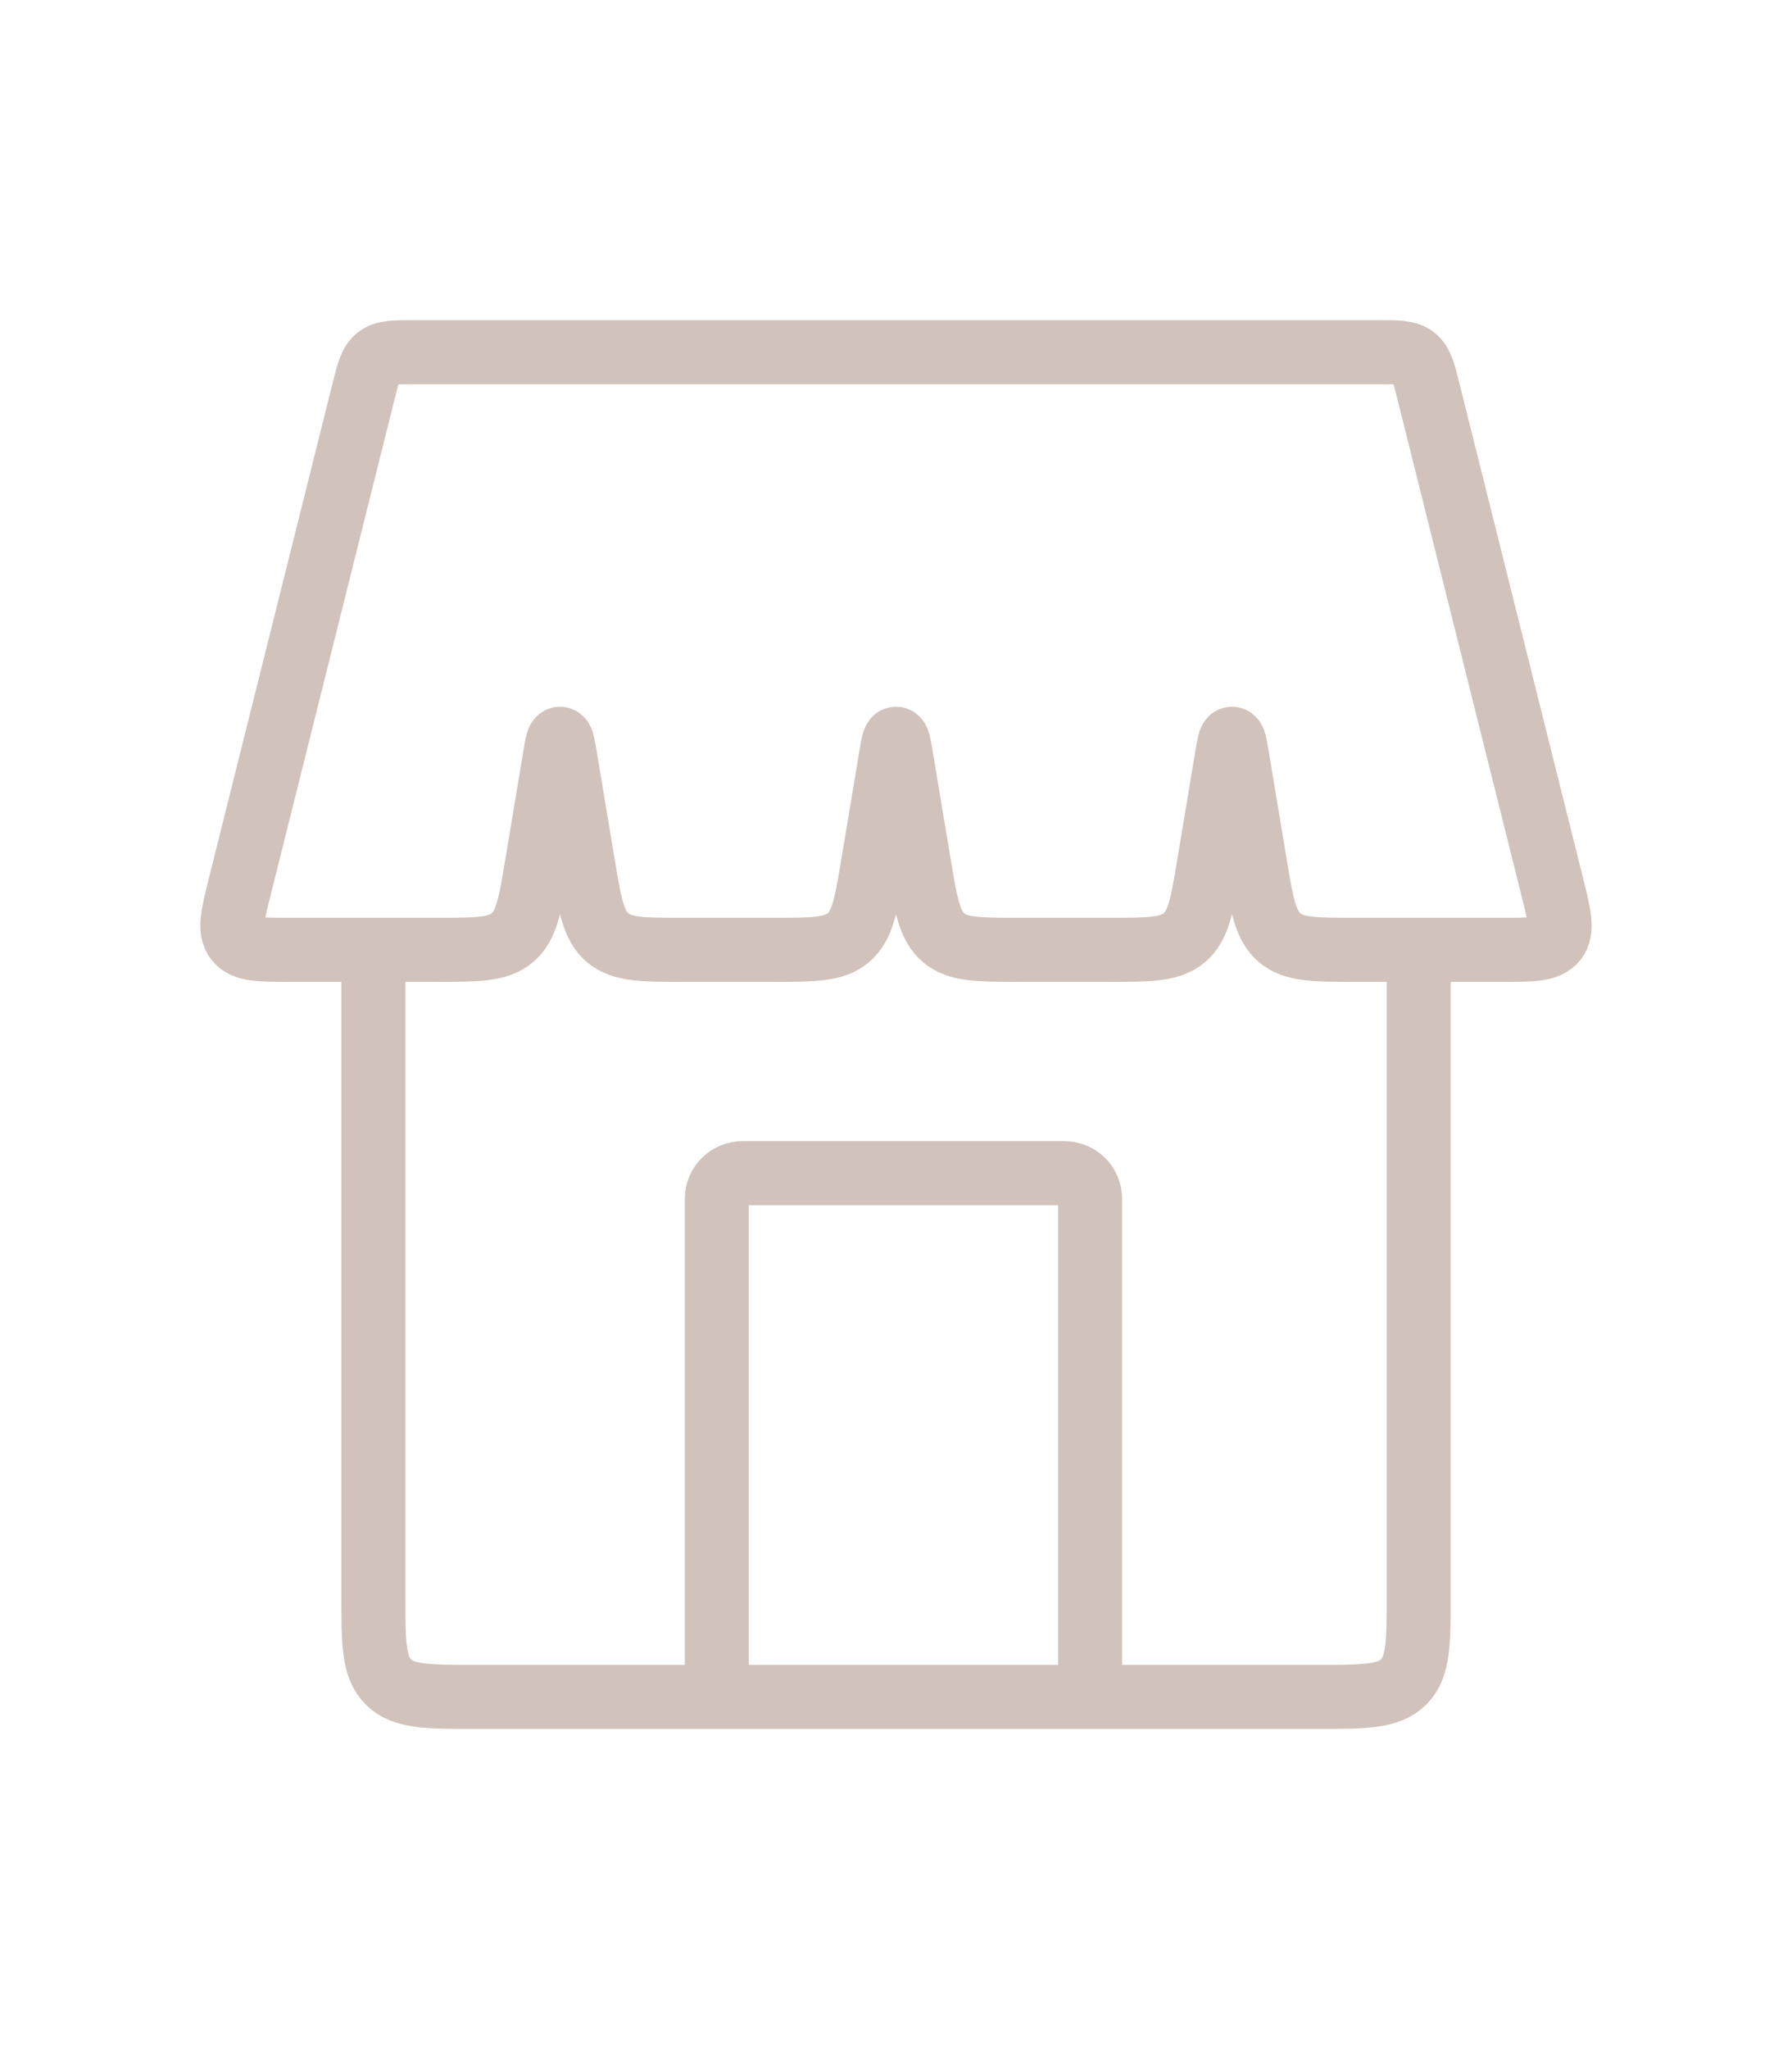 <svg width="70" height="80" viewBox="0 0 70 80" fill="none" xmlns="http://www.w3.org/2000/svg">
<path d="M14.205 15.265C14.386 14.537 14.477 14.174 14.749 13.962C15.02 13.75 15.395 13.75 16.145 13.75H53.855C54.605 13.75 54.98 13.75 55.251 13.962C55.523 14.174 55.614 14.537 55.795 15.265L60.629 34.598C60.915 35.742 61.058 36.314 60.757 36.699C60.457 37.083 59.868 37.083 58.688 37.083H52.972C51.353 37.083 50.544 37.083 49.985 36.609C49.425 36.135 49.292 35.337 49.026 33.741L48.322 29.517C48.247 29.067 48.21 28.842 48.125 28.842C48.04 28.842 48.003 29.067 47.928 29.517L47.224 33.741C46.958 35.337 46.825 36.135 46.265 36.609C45.706 37.083 44.897 37.083 43.278 37.083H39.847C38.228 37.083 37.419 37.083 36.86 36.609C36.3 36.135 36.167 35.337 35.901 33.741L35.197 29.517C35.122 29.067 35.085 28.842 35 28.842C34.915 28.842 34.878 29.067 34.803 29.517L34.099 33.741C33.833 35.337 33.7 36.135 33.14 36.609C32.581 37.083 31.771 37.083 30.153 37.083H26.722C25.104 37.083 24.294 37.083 23.735 36.609C23.175 36.135 23.042 35.337 22.776 33.741L22.072 29.517C21.997 29.067 21.96 28.842 21.875 28.842C21.79 28.842 21.753 29.067 21.678 29.517L20.974 33.741C20.708 35.337 20.575 36.135 20.015 36.609C19.456 37.083 18.646 37.083 17.028 37.083H11.312C10.132 37.083 9.543 37.083 9.243 36.699C8.942 36.314 9.085 35.742 9.371 34.598L14.205 15.265Z" stroke="#D1C3BB" stroke-width="2.5"/>
<path d="M14.584 37.083V62.25C14.584 64.136 14.584 65.079 15.169 65.664C15.755 66.25 16.698 66.25 18.584 66.25H51.417C53.302 66.25 54.245 66.25 54.831 65.664C55.417 65.079 55.417 64.136 55.417 62.25V37.083" stroke="#D1C3BB" stroke-width="2.5"/>
<path d="M42.583 65.804V46.804C42.583 46.252 42.136 45.804 41.583 45.804H29C28.448 45.804 28 46.252 28 46.804V65.804" stroke="#D1C3BB" stroke-width="2.5" stroke-linecap="round" stroke-linejoin="round"/>
</svg>
